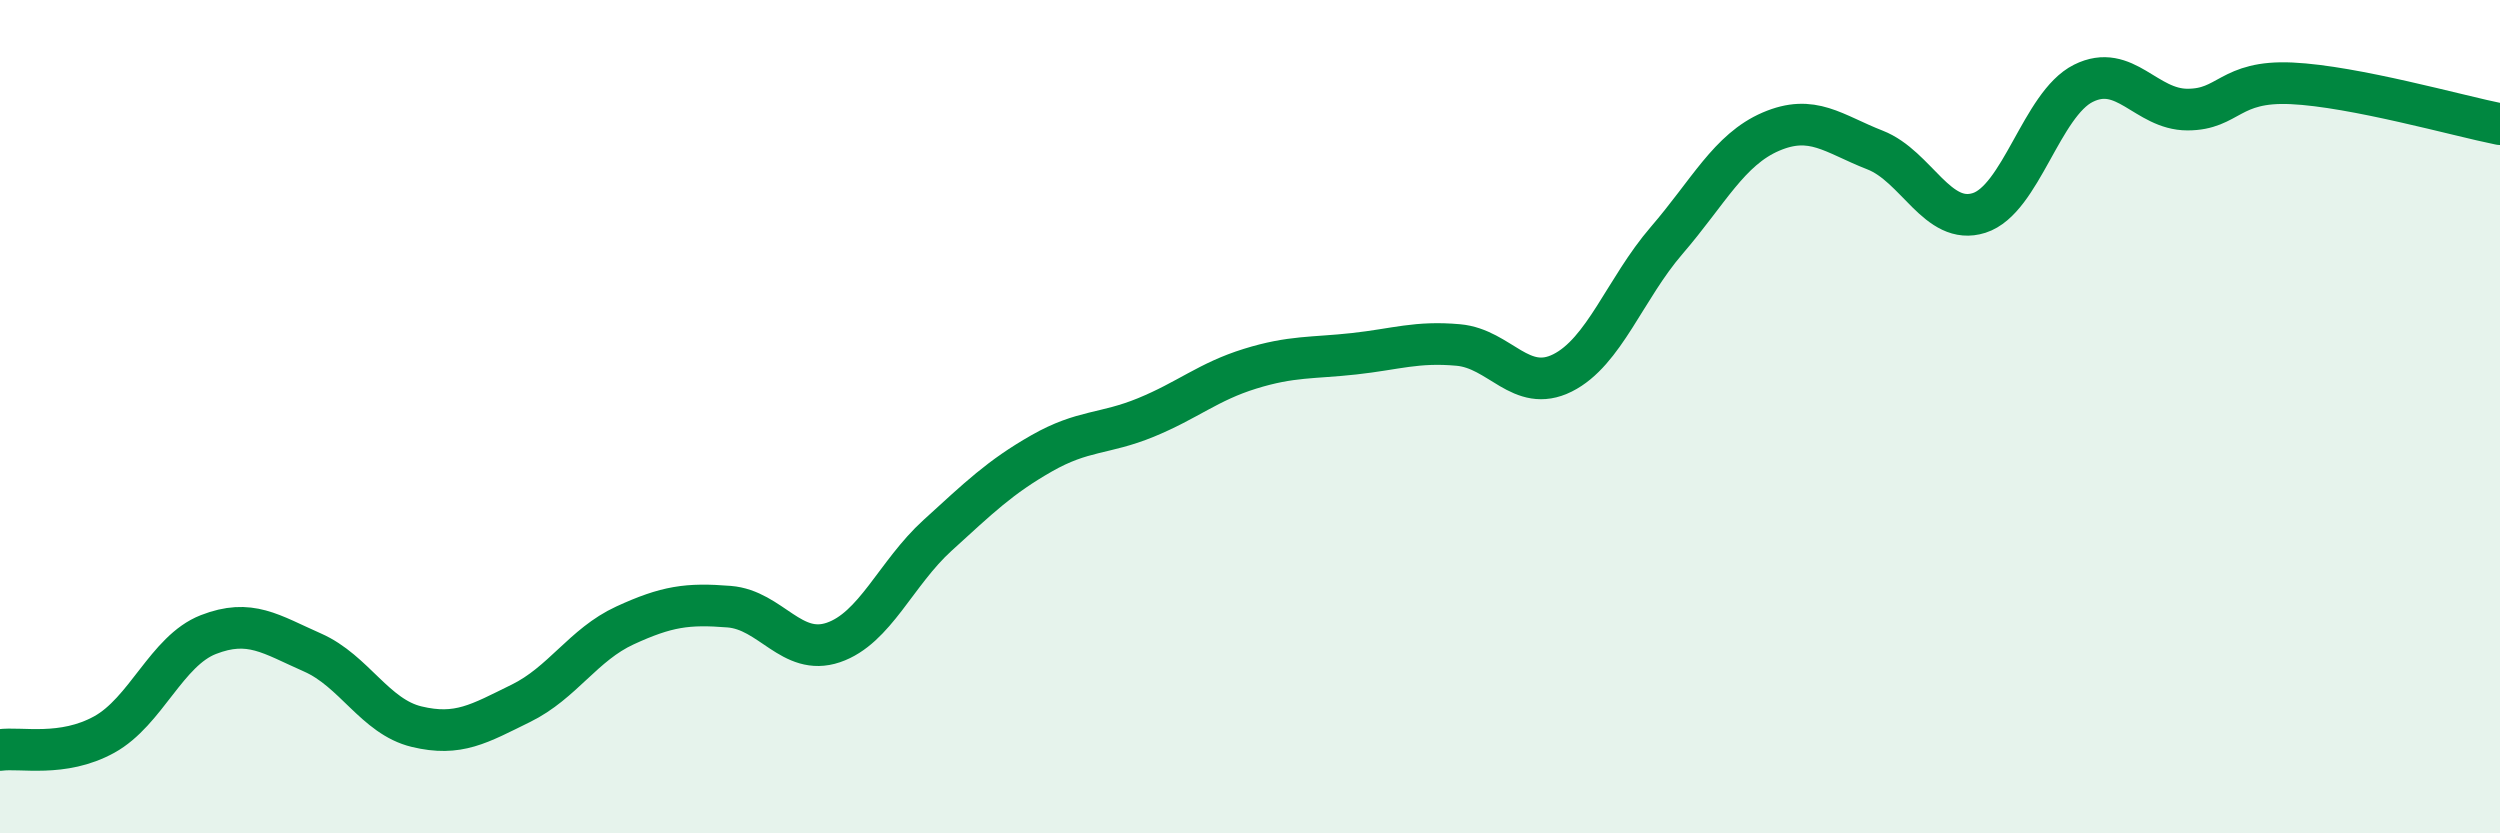 
    <svg width="60" height="20" viewBox="0 0 60 20" xmlns="http://www.w3.org/2000/svg">
      <path
        d="M 0,18 C 0.5,17.93 1.5,18.18 2.5,17.63 C 3.5,17.08 4,15.62 5,15.23 C 6,14.84 6.5,15.22 7.5,15.66 C 8.5,16.1 9,17.2 10,17.44 C 11,17.68 11.5,17.37 12.5,16.88 C 13.5,16.39 14,15.47 15,15.01 C 16,14.55 16.5,14.48 17.5,14.56 C 18.5,14.64 19,15.76 20,15.42 C 21,15.08 21.5,13.76 22.5,12.85 C 23.5,11.94 24,11.45 25,10.88 C 26,10.31 26.5,10.43 27.5,10.02 C 28.5,9.61 29,9.16 30,8.85 C 31,8.54 31.5,8.6 32.5,8.49 C 33.5,8.38 34,8.19 35,8.28 C 36,8.37 36.5,9.45 37.5,8.95 C 38.5,8.45 39,6.93 40,5.77 C 41,4.61 41.5,3.59 42.5,3.16 C 43.5,2.73 44,3.21 45,3.6 C 46,3.99 46.5,5.43 47.5,5.11 C 48.5,4.79 49,2.5 50,2 C 51,1.5 51.5,2.63 52.5,2.63 C 53.5,2.63 53.5,1.93 55,2 C 56.5,2.07 59,2.78 60,2.98L60 20L0 20Z"
        fill="#008740"
        opacity="0.1"
        stroke-linecap="round"
        stroke-linejoin="round"
      />
      <path
        d="M 0,18 C 0.5,17.93 1.5,18.18 2.5,17.63 C 3.5,17.08 4,15.62 5,15.23 C 6,14.84 6.5,15.22 7.5,15.66 C 8.5,16.1 9,17.2 10,17.44 C 11,17.68 11.5,17.37 12.5,16.88 C 13.5,16.39 14,15.47 15,15.01 C 16,14.55 16.5,14.48 17.5,14.56 C 18.5,14.64 19,15.76 20,15.42 C 21,15.08 21.5,13.76 22.5,12.85 C 23.5,11.94 24,11.45 25,10.88 C 26,10.31 26.5,10.43 27.5,10.02 C 28.5,9.61 29,9.16 30,8.85 C 31,8.54 31.5,8.6 32.5,8.49 C 33.5,8.38 34,8.19 35,8.28 C 36,8.37 36.5,9.45 37.5,8.95 C 38.5,8.45 39,6.93 40,5.77 C 41,4.61 41.5,3.59 42.5,3.16 C 43.5,2.73 44,3.21 45,3.6 C 46,3.99 46.5,5.43 47.5,5.11 C 48.5,4.79 49,2.5 50,2 C 51,1.5 51.5,2.63 52.5,2.63 C 53.5,2.63 53.5,1.93 55,2 C 56.5,2.07 59,2.78 60,2.98"
        stroke="#008740"
        stroke-width="1"
        fill="none"
        stroke-linecap="round"
        stroke-linejoin="round"
      />
    </svg>
  